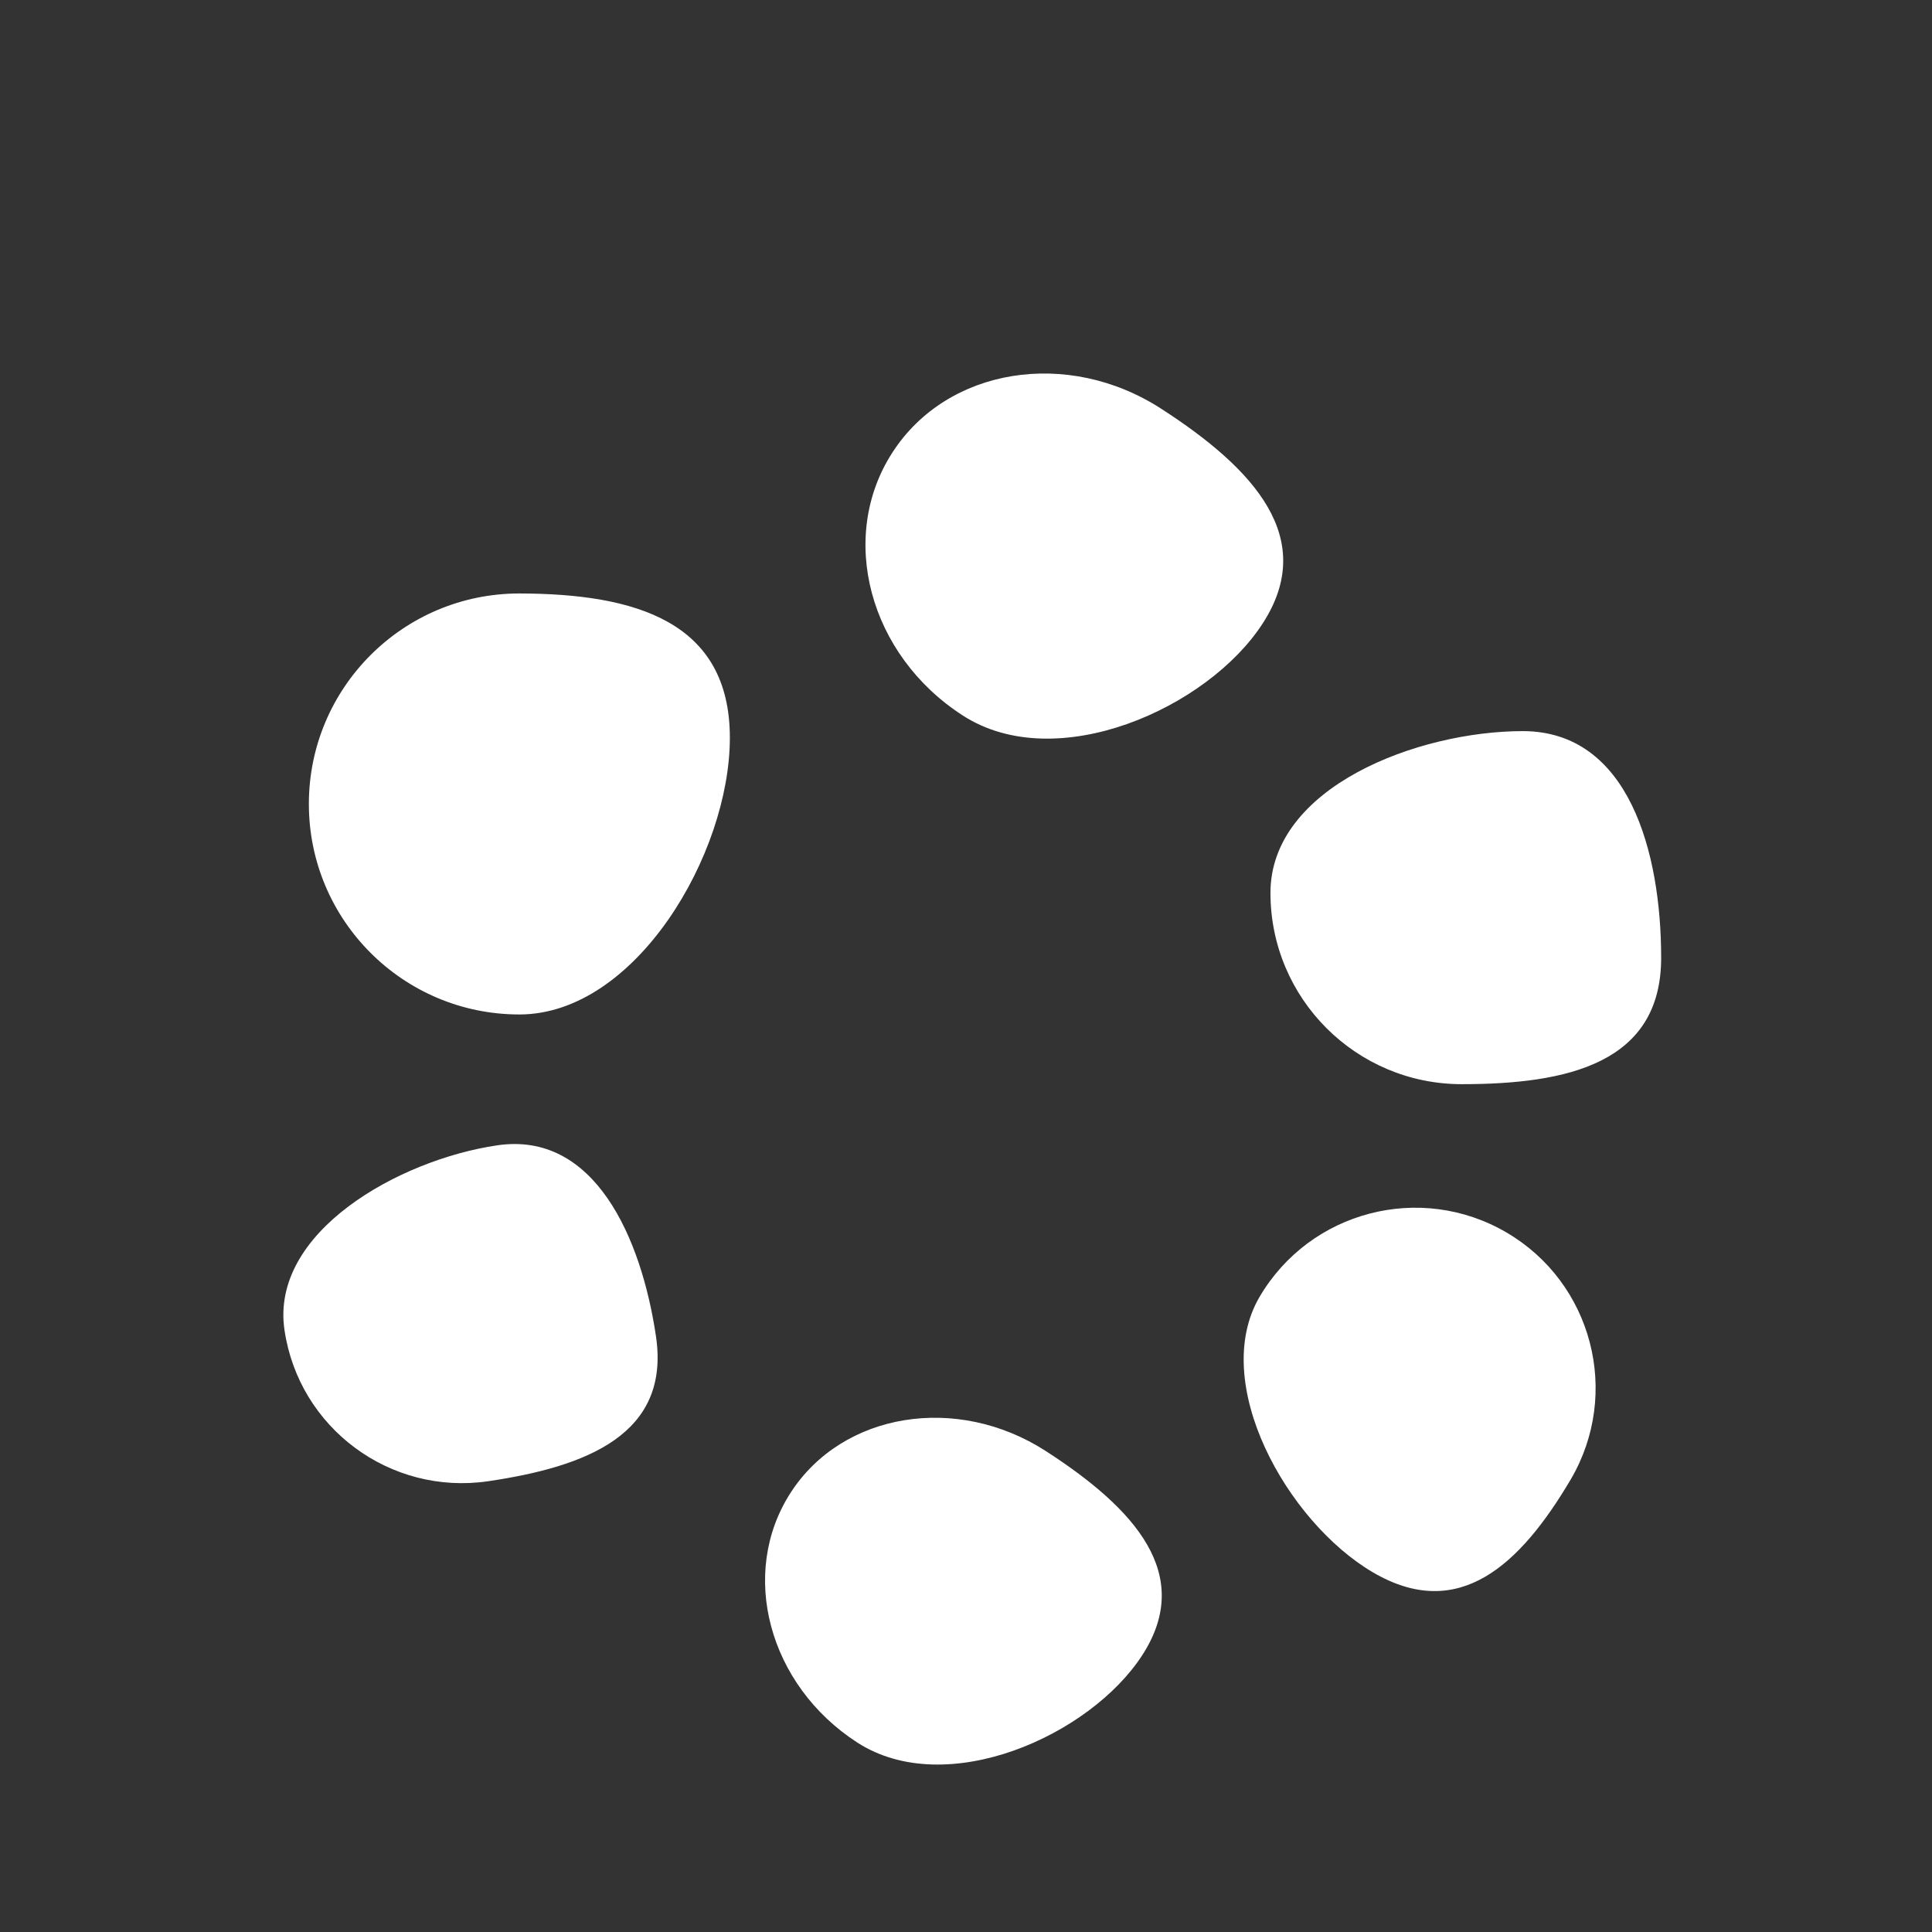 <svg width="150" height="150" fill="none" xmlns="http://www.w3.org/2000/svg"><rect width="100%" height="100%" fill="#333333" stroke="none"/><path d="M56.666 57.285c0 9.025-7.318 21.478-16.343 21.478S23.98 71.445 23.98 62.42s7.318-16.343 16.343-16.343c9.025.015 16.343 2.183 16.343 11.208zm49.921 64.788c-6.673-3.921-12.7-14.714-8.794-21.386 3.92-6.672 12.499-8.902 19.172-4.997 6.672 3.905 8.901 12.484 4.996 19.157-3.936 6.672-8.717 11.131-15.374 7.226zm-8.548-73.675c-4.244 6.58-16.02 11.854-23.293 7.15-7.272-4.69-9.716-13.837-5.458-20.418 4.244-6.58 13.591-8.102 20.864-3.398 7.272 4.69 12.145 10.086 7.887 16.666zm-9.348 80.101c-4.044 6.258-15.205 11.254-22.124 6.796-6.903-4.459-9.224-13.145-5.181-19.403 4.028-6.242 12.914-7.687 19.818-3.228 6.903 4.458 11.53 9.578 7.487 15.835zm40.281-54.133c0 8.195-7.287 9.809-15.482 9.809s-14.852-6.642-14.852-14.852 11.423-12.56 19.618-12.56c8.21.03 10.716 9.408 10.716 17.603zm-78.041 29.396c1.123 7.61-5.411 10.116-13.022 11.239-7.61 1.122-14.698-4.121-15.82-11.731-1.138-7.61 8.886-13.222 16.497-14.344 7.595-1.138 11.223 7.225 12.345 14.836z" fill="#fff"/></svg>